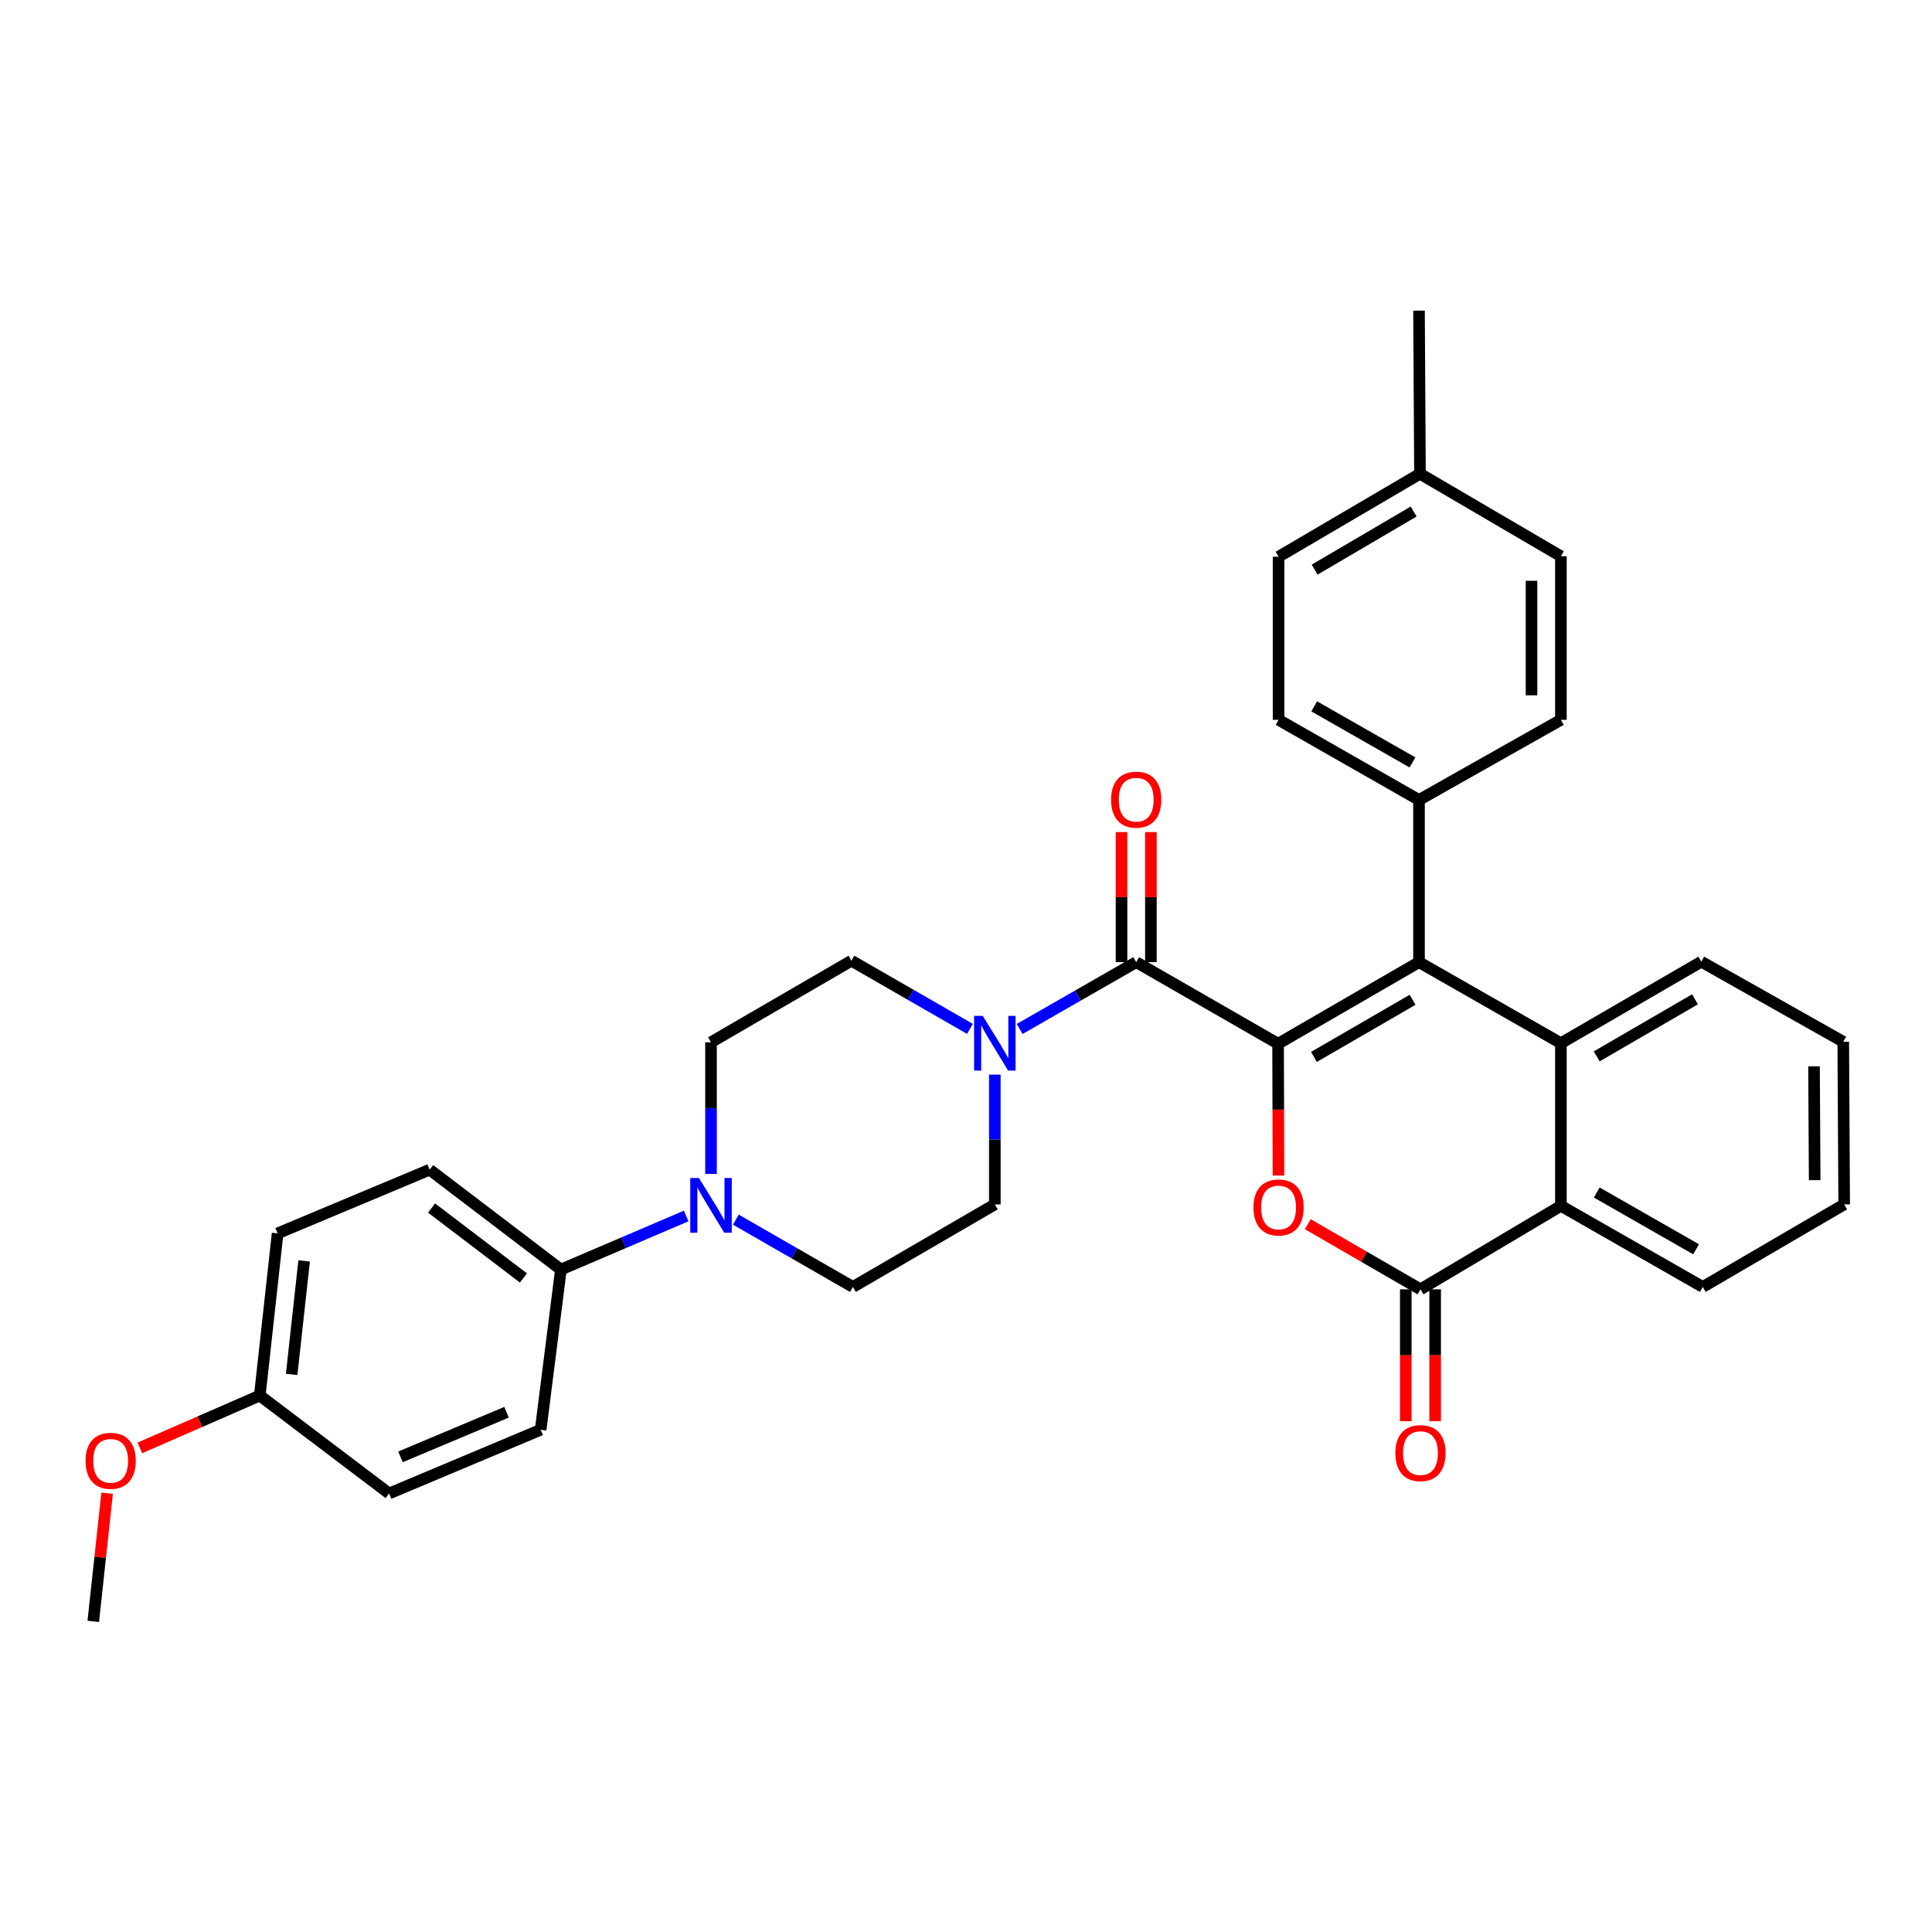 <?xml version='1.0' encoding='iso-8859-1'?>
<svg version='1.1' baseProfile='full'
              xmlns='http://www.w3.org/2000/svg'
                      xmlns:rdkit='http://www.rdkit.org/xml'
                      xmlns:xlink='http://www.w3.org/1999/xlink'
                  xml:space='preserve'
width='1000px' height='1000px' viewBox='0 0 1000 1000'>
<!-- END OF HEADER -->
<rect style='opacity:1.0;fill:#FFFFFF;stroke:none' width='1000' height='1000' x='0' y='0'> </rect>
<path class='bond-0' d='M 661.535,540.234 L 734.477,498.007' style='fill:none;fill-rule:evenodd;stroke:#000000;stroke-width:6px;stroke-linecap:butt;stroke-linejoin:miter;stroke-opacity:1' />
<path class='bond-0' d='M 680.092,547.056 L 731.152,517.497' style='fill:none;fill-rule:evenodd;stroke:#000000;stroke-width:6px;stroke-linecap:butt;stroke-linejoin:miter;stroke-opacity:1' />
<path class='bond-1' d='M 661.535,540.234 L 661.637,574.347' style='fill:none;fill-rule:evenodd;stroke:#000000;stroke-width:6px;stroke-linecap:butt;stroke-linejoin:miter;stroke-opacity:1' />
<path class='bond-1' d='M 661.637,574.347 L 661.739,608.461' style='fill:none;fill-rule:evenodd;stroke:#FF0000;stroke-width:6px;stroke-linecap:butt;stroke-linejoin:miter;stroke-opacity:1' />
<path class='bond-2' d='M 661.535,540.234 L 588.103,498.007' style='fill:none;fill-rule:evenodd;stroke:#000000;stroke-width:6px;stroke-linecap:butt;stroke-linejoin:miter;stroke-opacity:1' />
<path class='bond-4' d='M 734.477,498.007 L 807.918,539.963' style='fill:none;fill-rule:evenodd;stroke:#000000;stroke-width:6px;stroke-linecap:butt;stroke-linejoin:miter;stroke-opacity:1' />
<path class='bond-8' d='M 734.477,498.007 L 734.477,414.06' style='fill:none;fill-rule:evenodd;stroke:#000000;stroke-width:6px;stroke-linecap:butt;stroke-linejoin:miter;stroke-opacity:1' />
<path class='bond-3' d='M 676.909,633.641 L 706.069,650.501' style='fill:none;fill-rule:evenodd;stroke:#FF0000;stroke-width:6px;stroke-linecap:butt;stroke-linejoin:miter;stroke-opacity:1' />
<path class='bond-3' d='M 706.069,650.501 L 735.229,667.361' style='fill:none;fill-rule:evenodd;stroke:#000000;stroke-width:6px;stroke-linecap:butt;stroke-linejoin:miter;stroke-opacity:1' />
<path class='bond-5' d='M 588.103,498.007 L 557.938,515.302' style='fill:none;fill-rule:evenodd;stroke:#000000;stroke-width:6px;stroke-linecap:butt;stroke-linejoin:miter;stroke-opacity:1' />
<path class='bond-5' d='M 557.938,515.302 L 527.773,532.597' style='fill:none;fill-rule:evenodd;stroke:#0000FF;stroke-width:6px;stroke-linecap:butt;stroke-linejoin:miter;stroke-opacity:1' />
<path class='bond-10' d='M 595.704,498.007 L 595.704,464.348' style='fill:none;fill-rule:evenodd;stroke:#000000;stroke-width:6px;stroke-linecap:butt;stroke-linejoin:miter;stroke-opacity:1' />
<path class='bond-10' d='M 595.704,464.348 L 595.704,430.689' style='fill:none;fill-rule:evenodd;stroke:#FF0000;stroke-width:6px;stroke-linecap:butt;stroke-linejoin:miter;stroke-opacity:1' />
<path class='bond-10' d='M 580.502,498.007 L 580.502,464.348' style='fill:none;fill-rule:evenodd;stroke:#000000;stroke-width:6px;stroke-linecap:butt;stroke-linejoin:miter;stroke-opacity:1' />
<path class='bond-10' d='M 580.502,464.348 L 580.502,430.689' style='fill:none;fill-rule:evenodd;stroke:#FF0000;stroke-width:6px;stroke-linecap:butt;stroke-linejoin:miter;stroke-opacity:1' />
<path class='bond-6' d='M 735.229,667.361 L 807.918,624.146' style='fill:none;fill-rule:evenodd;stroke:#000000;stroke-width:6px;stroke-linecap:butt;stroke-linejoin:miter;stroke-opacity:1' />
<path class='bond-11' d='M 727.628,667.361 L 727.628,701.483' style='fill:none;fill-rule:evenodd;stroke:#000000;stroke-width:6px;stroke-linecap:butt;stroke-linejoin:miter;stroke-opacity:1' />
<path class='bond-11' d='M 727.628,701.483 L 727.628,735.605' style='fill:none;fill-rule:evenodd;stroke:#FF0000;stroke-width:6px;stroke-linecap:butt;stroke-linejoin:miter;stroke-opacity:1' />
<path class='bond-11' d='M 742.83,667.361 L 742.83,701.483' style='fill:none;fill-rule:evenodd;stroke:#000000;stroke-width:6px;stroke-linecap:butt;stroke-linejoin:miter;stroke-opacity:1' />
<path class='bond-11' d='M 742.83,701.483 L 742.83,735.605' style='fill:none;fill-rule:evenodd;stroke:#FF0000;stroke-width:6px;stroke-linecap:butt;stroke-linejoin:miter;stroke-opacity:1' />
<path class='bond-21' d='M 807.918,539.963 L 880.598,497.762' style='fill:none;fill-rule:evenodd;stroke:#000000;stroke-width:6px;stroke-linecap:butt;stroke-linejoin:miter;stroke-opacity:1' />
<path class='bond-21' d='M 826.453,546.779 L 877.329,517.238' style='fill:none;fill-rule:evenodd;stroke:#000000;stroke-width:6px;stroke-linecap:butt;stroke-linejoin:miter;stroke-opacity:1' />
<path class='bond-33' d='M 807.918,539.963 L 807.918,624.146' style='fill:none;fill-rule:evenodd;stroke:#000000;stroke-width:6px;stroke-linecap:butt;stroke-linejoin:miter;stroke-opacity:1' />
<path class='bond-12' d='M 502.044,532.553 L 471.375,514.908' style='fill:none;fill-rule:evenodd;stroke:#0000FF;stroke-width:6px;stroke-linecap:butt;stroke-linejoin:miter;stroke-opacity:1' />
<path class='bond-12' d='M 471.375,514.908 L 440.707,497.264' style='fill:none;fill-rule:evenodd;stroke:#000000;stroke-width:6px;stroke-linecap:butt;stroke-linejoin:miter;stroke-opacity:1' />
<path class='bond-13' d='M 514.924,556.209 L 514.924,589.802' style='fill:none;fill-rule:evenodd;stroke:#0000FF;stroke-width:6px;stroke-linecap:butt;stroke-linejoin:miter;stroke-opacity:1' />
<path class='bond-13' d='M 514.924,589.802 L 514.924,623.395' style='fill:none;fill-rule:evenodd;stroke:#000000;stroke-width:6px;stroke-linecap:butt;stroke-linejoin:miter;stroke-opacity:1' />
<path class='bond-27' d='M 807.918,624.146 L 881.35,666.119' style='fill:none;fill-rule:evenodd;stroke:#000000;stroke-width:6px;stroke-linecap:butt;stroke-linejoin:miter;stroke-opacity:1' />
<path class='bond-27' d='M 826.476,617.244 L 877.879,646.626' style='fill:none;fill-rule:evenodd;stroke:#000000;stroke-width:6px;stroke-linecap:butt;stroke-linejoin:miter;stroke-opacity:1' />
<path class='bond-7' d='M 380.876,631.285 L 411.171,648.702' style='fill:none;fill-rule:evenodd;stroke:#0000FF;stroke-width:6px;stroke-linecap:butt;stroke-linejoin:miter;stroke-opacity:1' />
<path class='bond-7' d='M 411.171,648.702 L 441.467,666.119' style='fill:none;fill-rule:evenodd;stroke:#000000;stroke-width:6px;stroke-linecap:butt;stroke-linejoin:miter;stroke-opacity:1' />
<path class='bond-9' d='M 355.165,629.39 L 322.743,643.258' style='fill:none;fill-rule:evenodd;stroke:#0000FF;stroke-width:6px;stroke-linecap:butt;stroke-linejoin:miter;stroke-opacity:1' />
<path class='bond-9' d='M 322.743,643.258 L 290.321,657.125' style='fill:none;fill-rule:evenodd;stroke:#000000;stroke-width:6px;stroke-linecap:butt;stroke-linejoin:miter;stroke-opacity:1' />
<path class='bond-34' d='M 368.018,607.623 L 368.018,573.552' style='fill:none;fill-rule:evenodd;stroke:#0000FF;stroke-width:6px;stroke-linecap:butt;stroke-linejoin:miter;stroke-opacity:1' />
<path class='bond-34' d='M 368.018,573.552 L 368.018,539.482' style='fill:none;fill-rule:evenodd;stroke:#000000;stroke-width:6px;stroke-linecap:butt;stroke-linejoin:miter;stroke-opacity:1' />
<path class='bond-16' d='M 734.477,414.06 L 661.788,372.585' style='fill:none;fill-rule:evenodd;stroke:#000000;stroke-width:6px;stroke-linecap:butt;stroke-linejoin:miter;stroke-opacity:1' />
<path class='bond-16' d='M 731.108,394.636 L 680.225,365.603' style='fill:none;fill-rule:evenodd;stroke:#000000;stroke-width:6px;stroke-linecap:butt;stroke-linejoin:miter;stroke-opacity:1' />
<path class='bond-17' d='M 734.477,414.06 L 807.918,372.585' style='fill:none;fill-rule:evenodd;stroke:#000000;stroke-width:6px;stroke-linecap:butt;stroke-linejoin:miter;stroke-opacity:1' />
<path class='bond-18' d='M 290.321,657.125 L 222.395,605.423' style='fill:none;fill-rule:evenodd;stroke:#000000;stroke-width:6px;stroke-linecap:butt;stroke-linejoin:miter;stroke-opacity:1' />
<path class='bond-18' d='M 270.925,661.466 L 223.377,625.274' style='fill:none;fill-rule:evenodd;stroke:#000000;stroke-width:6px;stroke-linecap:butt;stroke-linejoin:miter;stroke-opacity:1' />
<path class='bond-19' d='M 290.321,657.125 L 279.84,740.05' style='fill:none;fill-rule:evenodd;stroke:#000000;stroke-width:6px;stroke-linecap:butt;stroke-linejoin:miter;stroke-opacity:1' />
<path class='bond-14' d='M 440.707,497.264 L 368.018,539.482' style='fill:none;fill-rule:evenodd;stroke:#000000;stroke-width:6px;stroke-linecap:butt;stroke-linejoin:miter;stroke-opacity:1' />
<path class='bond-15' d='M 514.924,623.395 L 441.467,666.119' style='fill:none;fill-rule:evenodd;stroke:#000000;stroke-width:6px;stroke-linecap:butt;stroke-linejoin:miter;stroke-opacity:1' />
<path class='bond-24' d='M 661.788,372.585 L 661.788,288.174' style='fill:none;fill-rule:evenodd;stroke:#000000;stroke-width:6px;stroke-linecap:butt;stroke-linejoin:miter;stroke-opacity:1' />
<path class='bond-25' d='M 807.918,372.585 L 807.918,287.921' style='fill:none;fill-rule:evenodd;stroke:#000000;stroke-width:6px;stroke-linecap:butt;stroke-linejoin:miter;stroke-opacity:1' />
<path class='bond-25' d='M 792.716,359.886 L 792.716,300.621' style='fill:none;fill-rule:evenodd;stroke:#000000;stroke-width:6px;stroke-linecap:butt;stroke-linejoin:miter;stroke-opacity:1' />
<path class='bond-23' d='M 222.395,605.423 L 143.693,638.393' style='fill:none;fill-rule:evenodd;stroke:#000000;stroke-width:6px;stroke-linecap:butt;stroke-linejoin:miter;stroke-opacity:1' />
<path class='bond-22' d='M 279.84,740.05 L 201.409,773.029' style='fill:none;fill-rule:evenodd;stroke:#000000;stroke-width:6px;stroke-linecap:butt;stroke-linejoin:miter;stroke-opacity:1' />
<path class='bond-22' d='M 262.183,730.983 L 207.281,754.069' style='fill:none;fill-rule:evenodd;stroke:#000000;stroke-width:6px;stroke-linecap:butt;stroke-linejoin:miter;stroke-opacity:1' />
<path class='bond-20' d='M 134.462,722.332 L 201.409,773.029' style='fill:none;fill-rule:evenodd;stroke:#000000;stroke-width:6px;stroke-linecap:butt;stroke-linejoin:miter;stroke-opacity:1' />
<path class='bond-28' d='M 134.462,722.332 L 103.42,735.886' style='fill:none;fill-rule:evenodd;stroke:#000000;stroke-width:6px;stroke-linecap:butt;stroke-linejoin:miter;stroke-opacity:1' />
<path class='bond-28' d='M 103.42,735.886 L 72.378,749.441' style='fill:none;fill-rule:evenodd;stroke:#FF0000;stroke-width:6px;stroke-linecap:butt;stroke-linejoin:miter;stroke-opacity:1' />
<path class='bond-37' d='M 134.462,722.332 L 143.693,638.393' style='fill:none;fill-rule:evenodd;stroke:#000000;stroke-width:6px;stroke-linecap:butt;stroke-linejoin:miter;stroke-opacity:1' />
<path class='bond-37' d='M 150.958,711.403 L 157.419,652.646' style='fill:none;fill-rule:evenodd;stroke:#000000;stroke-width:6px;stroke-linecap:butt;stroke-linejoin:miter;stroke-opacity:1' />
<path class='bond-31' d='M 880.598,497.762 L 954.064,539.212' style='fill:none;fill-rule:evenodd;stroke:#000000;stroke-width:6px;stroke-linecap:butt;stroke-linejoin:miter;stroke-opacity:1' />
<path class='bond-36' d='M 661.788,288.174 L 734.976,245.213' style='fill:none;fill-rule:evenodd;stroke:#000000;stroke-width:6px;stroke-linecap:butt;stroke-linejoin:miter;stroke-opacity:1' />
<path class='bond-36' d='M 680.462,294.84 L 731.693,264.767' style='fill:none;fill-rule:evenodd;stroke:#000000;stroke-width:6px;stroke-linecap:butt;stroke-linejoin:miter;stroke-opacity:1' />
<path class='bond-26' d='M 807.918,287.921 L 734.976,245.213' style='fill:none;fill-rule:evenodd;stroke:#000000;stroke-width:6px;stroke-linecap:butt;stroke-linejoin:miter;stroke-opacity:1' />
<path class='bond-29' d='M 734.976,245.213 L 734.477,160.777' style='fill:none;fill-rule:evenodd;stroke:#000000;stroke-width:6px;stroke-linecap:butt;stroke-linejoin:miter;stroke-opacity:1' />
<path class='bond-32' d='M 881.35,666.119 L 954.545,623.395' style='fill:none;fill-rule:evenodd;stroke:#000000;stroke-width:6px;stroke-linecap:butt;stroke-linejoin:miter;stroke-opacity:1' />
<path class='bond-30' d='M 55.45,772.889 L 51.864,806.056' style='fill:none;fill-rule:evenodd;stroke:#FF0000;stroke-width:6px;stroke-linecap:butt;stroke-linejoin:miter;stroke-opacity:1' />
<path class='bond-30' d='M 51.864,806.056 L 48.278,839.223' style='fill:none;fill-rule:evenodd;stroke:#000000;stroke-width:6px;stroke-linecap:butt;stroke-linejoin:miter;stroke-opacity:1' />
<path class='bond-35' d='M 954.064,539.212 L 954.545,623.395' style='fill:none;fill-rule:evenodd;stroke:#000000;stroke-width:6px;stroke-linecap:butt;stroke-linejoin:miter;stroke-opacity:1' />
<path class='bond-35' d='M 938.935,551.926 L 939.272,610.854' style='fill:none;fill-rule:evenodd;stroke:#000000;stroke-width:6px;stroke-linecap:butt;stroke-linejoin:miter;stroke-opacity:1' />
<path  class='atom-2' d='M 648.788 624.978
Q 648.788 618.178, 652.148 614.378
Q 655.508 610.578, 661.788 610.578
Q 668.068 610.578, 671.428 614.378
Q 674.788 618.178, 674.788 624.978
Q 674.788 631.858, 671.388 635.778
Q 667.988 639.658, 661.788 639.658
Q 655.548 639.658, 652.148 635.778
Q 648.788 631.898, 648.788 624.978
M 661.788 636.458
Q 666.108 636.458, 668.428 633.578
Q 670.788 630.658, 670.788 624.978
Q 670.788 619.418, 668.428 616.618
Q 666.108 613.778, 661.788 613.778
Q 657.468 613.778, 655.108 616.578
Q 652.788 619.378, 652.788 624.978
Q 652.788 630.698, 655.108 633.578
Q 657.468 636.458, 661.788 636.458
' fill='#FF0000'/>
<path  class='atom-6' d='M 508.664 525.803
L 517.944 540.803
Q 518.864 542.283, 520.344 544.963
Q 521.824 547.643, 521.904 547.803
L 521.904 525.803
L 525.664 525.803
L 525.664 554.123
L 521.784 554.123
L 511.824 537.723
Q 510.664 535.803, 509.424 533.603
Q 508.224 531.403, 507.864 530.723
L 507.864 554.123
L 504.184 554.123
L 504.184 525.803
L 508.664 525.803
' fill='#0000FF'/>
<path  class='atom-8' d='M 361.758 609.733
L 371.038 624.733
Q 371.958 626.213, 373.438 628.893
Q 374.918 631.573, 374.998 631.733
L 374.998 609.733
L 378.758 609.733
L 378.758 638.053
L 374.878 638.053
L 364.918 621.653
Q 363.758 619.733, 362.518 617.533
Q 361.318 615.333, 360.958 614.653
L 360.958 638.053
L 357.278 638.053
L 357.278 609.733
L 361.758 609.733
' fill='#0000FF'/>
<path  class='atom-11' d='M 575.103 413.904
Q 575.103 407.104, 578.463 403.304
Q 581.823 399.504, 588.103 399.504
Q 594.383 399.504, 597.743 403.304
Q 601.103 407.104, 601.103 413.904
Q 601.103 420.784, 597.703 424.704
Q 594.303 428.584, 588.103 428.584
Q 581.863 428.584, 578.463 424.704
Q 575.103 420.824, 575.103 413.904
M 588.103 425.384
Q 592.423 425.384, 594.743 422.504
Q 597.103 419.584, 597.103 413.904
Q 597.103 408.344, 594.743 405.544
Q 592.423 402.704, 588.103 402.704
Q 583.783 402.704, 581.423 405.504
Q 579.103 408.304, 579.103 413.904
Q 579.103 419.624, 581.423 422.504
Q 583.783 425.384, 588.103 425.384
' fill='#FF0000'/>
<path  class='atom-12' d='M 722.229 752.122
Q 722.229 745.322, 725.589 741.522
Q 728.949 737.722, 735.229 737.722
Q 741.509 737.722, 744.869 741.522
Q 748.229 745.322, 748.229 752.122
Q 748.229 759.002, 744.829 762.922
Q 741.429 766.802, 735.229 766.802
Q 728.989 766.802, 725.589 762.922
Q 722.229 759.042, 722.229 752.122
M 735.229 763.602
Q 739.549 763.602, 741.869 760.722
Q 744.229 757.802, 744.229 752.122
Q 744.229 746.562, 741.869 743.762
Q 739.549 740.922, 735.229 740.922
Q 730.909 740.922, 728.549 743.722
Q 726.229 746.522, 726.229 752.122
Q 726.229 757.842, 728.549 760.722
Q 730.909 763.602, 735.229 763.602
' fill='#FF0000'/>
<path  class='atom-29' d='M 44.272 756.117
Q 44.272 749.317, 47.632 745.517
Q 50.992 741.717, 57.272 741.717
Q 63.552 741.717, 66.912 745.517
Q 70.272 749.317, 70.272 756.117
Q 70.272 762.997, 66.872 766.917
Q 63.472 770.797, 57.272 770.797
Q 51.032 770.797, 47.632 766.917
Q 44.272 763.037, 44.272 756.117
M 57.272 767.597
Q 61.592 767.597, 63.912 764.717
Q 66.272 761.797, 66.272 756.117
Q 66.272 750.557, 63.912 747.757
Q 61.592 744.917, 57.272 744.917
Q 52.952 744.917, 50.592 747.717
Q 48.272 750.517, 48.272 756.117
Q 48.272 761.837, 50.592 764.717
Q 52.952 767.597, 57.272 767.597
' fill='#FF0000'/>
</svg>

